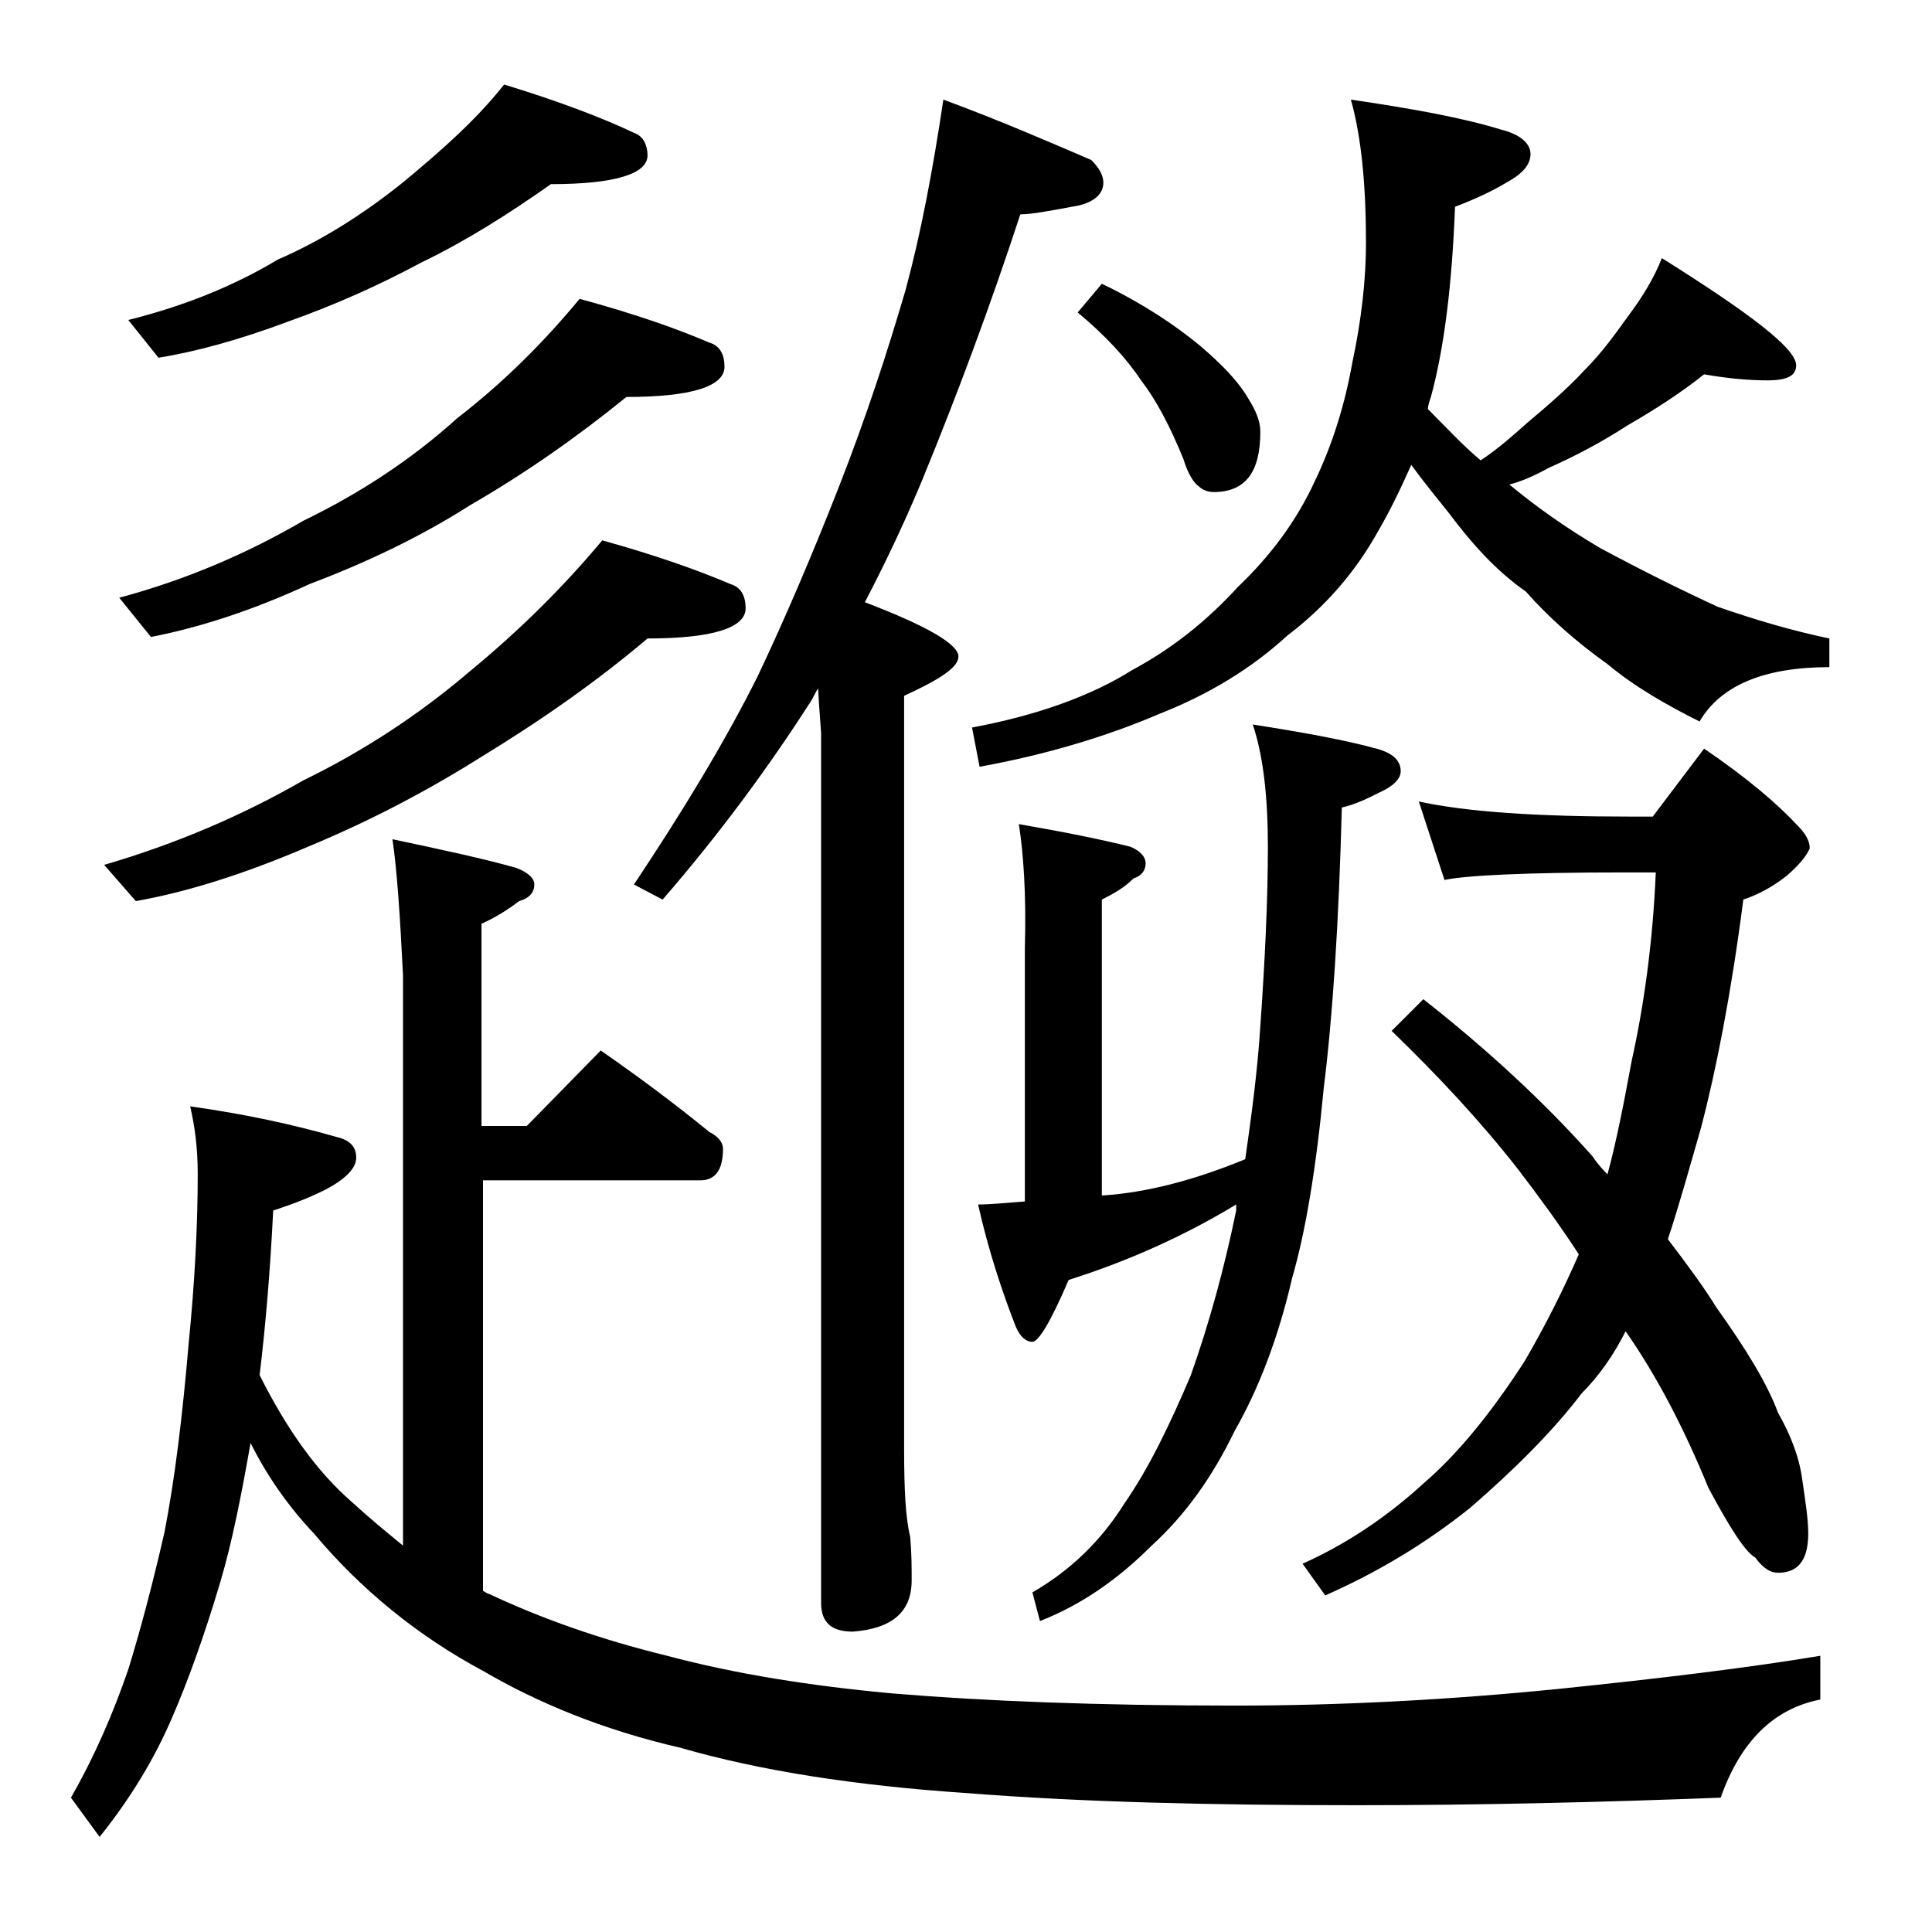 <?xml version="1.0" encoding="utf-8"?>
<!-- Generator: Adobe Illustrator 18.0.0, SVG Export Plug-In . SVG Version: 6.00 Build 0)  -->
<!DOCTYPE svg PUBLIC "-//W3C//DTD SVG 1.1//EN" "http://www.w3.org/Graphics/SVG/1.1/DTD/svg11.dtd">
<svg version="1.1" id="Layer_1" xmlns="http://www.w3.org/2000/svg" xmlns:xlink="http://www.w3.org/1999/xlink" x="0px" y="0px"
	 viewBox="0 0 128 128" enable-background="new 0 0 128 128" xml:space="preserve">
<path d="M26,55.6c3.3,0.7,6.1,1.3,8.2,1.9c0.8,0.3,1.2,0.7,1.2,1.1c0,0.5-0.3,0.9-1,1.1c-0.8,0.6-1.6,1.1-2.5,1.5v13.4h3l4.9-5
	c2.6,1.8,5,3.6,7.2,5.4c0.6,0.3,0.9,0.7,0.9,1.1c0,1.4-0.5,2.1-1.5,2.1H32v27.2c0.2,0.1,0.3,0.2,0.4,0.2c3.4,1.6,7.3,3,11.8,4.1
	c4.5,1.2,9.5,2,15,2.5c6,0.5,13.5,0.8,22.6,0.8c7.2,0,14.4-0.4,21.4-1.1c6.8-0.7,12.6-1.4,17.4-2.2v2.9c-3.1,0.6-5.3,2.8-6.6,6.5
	c-7.8,0.3-15.9,0.5-24.1,0.5c-9.6,0-18.2-0.2-25.8-0.8c-7.5-0.5-13.8-1.5-19-3c-5.2-1.2-9.5-3-13.1-5.1c-4.3-2.3-8.1-5.4-11.2-9.1
	c-1.7-1.8-3.1-3.8-4.2-6c-0.6,3.4-1.2,6.5-2,9.2c-1.1,3.7-2.2,6.7-3.2,9c-1.2,2.8-2.8,5.4-4.8,7.9l-1.9-2.6c1.6-2.8,2.8-5.6,3.8-8.5
	c0.8-2.6,1.6-5.6,2.4-9.1c0.7-3.6,1.2-7.8,1.6-12.5c0.4-4,0.6-7.8,0.6-11.2c0-1.8-0.2-3.2-0.5-4.5c3.6,0.5,6.8,1.2,9.6,2
	c0.9,0.2,1.4,0.6,1.4,1.4c0,0.7-0.7,1.4-2,2.1c-1.4,0.7-2.6,1.1-3.5,1.4c-0.2,4-0.5,7.6-0.9,10.9c1.8,3.6,3.8,6.4,6.1,8.4
	c1.2,1.1,2.3,2,3.4,2.9V64.6C26.5,60.6,26.3,57.6,26,55.6z M39.9,35.8c3.6,1,6.4,2,8.5,2.9c0.7,0.2,1,0.8,1,1.6c0,1.3-2.2,2-6.5,2
	c-3.3,2.8-7,5.4-11.1,7.9c-3.5,2.2-7.3,4.2-11.4,5.9c-4.2,1.8-8,3-11.4,3.6l-2.1-2.4c4.8-1.4,9.2-3.3,13.2-5.6
	c3.9-1.9,7.6-4.3,11-7.2C34.5,41.7,37.4,38.8,39.9,35.8z M38.4,19.8c3.7,1,6.5,2,8.6,2.9c0.7,0.2,1,0.8,1,1.6c0,1.3-2.2,2-6.5,2
	c-3.2,2.6-6.6,5-10.4,7.2c-3.3,2.1-6.9,3.8-10.6,5.2c-3.9,1.8-7.4,2.9-10.5,3.5l-2.1-2.6c4.5-1.2,8.6-3,12.2-5.1
	c3.7-1.8,7.1-4,10.2-6.8C33.4,25.3,36,22.7,38.4,19.8z M33.4,5.6C37,6.7,39.9,7.8,42,8.8c0.6,0.2,0.9,0.8,0.9,1.5
	c0,1.2-2.1,1.9-6.4,1.9c-2.7,1.9-5.5,3.7-8.6,5.2c-2.8,1.5-5.7,2.8-8.8,3.9c-3.2,1.2-6.1,2-8.6,2.4l-2-2.5c3.6-0.9,6.9-2.2,9.9-4
	c3-1.3,5.8-3.1,8.4-5.2C29.2,10,31.5,8,33.4,5.6z M62.5,6.6c3.8,1.4,7,2.8,9.8,4c0.5,0.5,0.8,1,0.8,1.5c0,0.8-0.7,1.4-2.1,1.6
	c-1.6,0.3-2.7,0.5-3.4,0.5c-2,6.1-4.2,12-6.5,17.6c-1.2,2.9-2.5,5.6-3.8,8.1c4.2,1.6,6.2,2.8,6.2,3.6c0,0.7-1.2,1.5-3.6,2.6v49.9
	c0,2.7,0.1,4.6,0.4,5.8c0.1,1.1,0.1,2,0.1,2.9c0,2.1-1.3,3.2-3.9,3.4c-1.4,0-2.1-0.6-2.1-1.9V48.6c0-0.2-0.1-1.2-0.2-3
	c-0.2,0.3-0.3,0.6-0.5,0.9c-2.7,4.2-5.9,8.6-9.8,13.1l-1.9-1c3.2-4.8,6-9.4,8.2-13.8c1.8-3.8,3.6-8,5.4-12.6c1.8-4.6,3.2-8.9,4.4-13
	C61,15.5,61.8,11.3,62.5,6.6z M112.9,24.8c-1.5,1.2-3.2,2.3-5.1,3.4c-1.7,1.1-3.4,2-5.2,2.8c-0.9,0.5-1.8,0.9-2.6,1.1
	c1.8,1.5,3.8,2.9,6,4.2c2.6,1.4,5.2,2.7,7.8,3.9c2.6,0.9,5,1.6,7.4,2.1v1.9c-4.3,0-7.2,1.2-8.6,3.6c-2.2-1.1-4.3-2.3-6.1-3.8
	c-2.1-1.5-3.9-3.1-5.4-4.8C99.1,37.8,97.5,36,96,34c-0.8-1-1.7-2.1-2.5-3.2c-0.8,1.8-1.5,3.2-2.2,4.4c-1.5,2.7-3.5,5-6,6.9
	c-2.4,2.2-5.2,3.9-8.5,5.2c-3.5,1.5-7.5,2.7-11.9,3.5l-0.5-2.6c4.3-0.8,7.9-2.1,10.6-3.8c2.6-1.4,4.9-3.2,7-5.5
	c2.2-2.1,3.9-4.4,5.1-7c1.2-2.5,2-5.1,2.5-7.9c0.6-2.8,0.9-5.5,0.9-7.9c0-3.8-0.3-7-1-9.5c4.1,0.6,7.4,1.2,10,2
	c1.2,0.3,1.9,0.9,1.9,1.6c0,0.7-0.5,1.3-1.6,1.9c-1,0.6-2.1,1.1-3.4,1.6c-0.2,5.1-0.7,9.3-1.6,12.6c-0.1,0.3-0.2,0.6-0.2,0.8
	c1.2,1.2,2.3,2.4,3.5,3.4c1.2-0.8,2.2-1.7,3.1-2.5c1.3-1.1,2.6-2.2,3.8-3.5c1.2-1.2,2.1-2.5,2.9-3.6c0.9-1.2,1.7-2.5,2.2-3.8
	c5.9,3.7,8.9,6,8.9,7.1c0,0.7-0.6,1-1.9,1C116,25.2,114.6,25.1,112.9,24.8z M67.5,54.6c2.9,0.5,5.4,1,7.4,1.5c0.7,0.3,1,0.7,1,1.1
	c0,0.4-0.2,0.8-0.8,1c-0.6,0.6-1.3,1-2.1,1.4v19.6h0.1c2.9-0.2,6-1,9.4-2.4c0.4-2.8,0.8-5.7,1-8.8c0.3-4.3,0.5-8.3,0.5-11.9
	c0-3.3-0.3-6-1-8.1c3.2,0.5,6,1,8.2,1.6c1.1,0.3,1.6,0.8,1.6,1.5c0,0.5-0.5,1-1.4,1.4c-0.8,0.4-1.6,0.8-2.5,1
	c-0.2,7.6-0.6,13.8-1.2,18.6c-0.5,5.3-1.2,9.5-2.1,12.6c-0.9,3.9-2.2,7.3-3.8,10.1c-1.5,3.1-3.3,5.6-5.5,7.6c-2.2,2.2-4.6,3.9-7.4,5
	l-0.5-1.9c2.6-1.5,4.6-3.5,6.1-5.9c1.6-2.3,3-5.2,4.4-8.5c1.2-3.4,2.2-7,3-10.9v-0.4c-3.3,2-7,3.7-11.1,5c-1.2,2.8-2,4.1-2.4,4.1
	c-0.4,0-0.8-0.3-1.1-1c-0.9-2.3-1.8-5-2.5-8.1c0.8,0,1.8-0.1,3.1-0.2V62.8C68,59.2,67.8,56.5,67.5,54.6z M73,18.8
	c2.7,1.3,4.8,2.7,6.5,4.1c1.4,1.2,2.5,2.3,3.2,3.5c0.5,0.8,0.8,1.5,0.8,2.2c0,2.7-1,4-3.1,4c-0.3,0-0.7-0.1-1-0.4
	c-0.3-0.2-0.7-0.8-1-1.8c-0.9-2.2-1.8-3.9-2.8-5.2c-1-1.5-2.4-3-4.2-4.5L73,18.8z M94,53.1c3.2,0.7,7.9,1,13.9,1h1.6l3.4-4.5
	c2.8,1.9,4.8,3.6,6.2,5.1c0.5,0.5,0.8,1,0.8,1.5c-0.2,0.5-0.7,1.1-1.5,1.8c-1,0.8-2,1.3-2.9,1.6c-0.8,6.2-1.8,11.3-2.8,15.1
	c-0.8,2.8-1.5,5.3-2.2,7.4c1.3,1.7,2.4,3.2,3.2,4.5c2,2.8,3.4,5.1,4.1,7c0.8,1.4,1.4,2.9,1.6,4.4c0.2,1.4,0.4,2.6,0.4,3.6
	c0,1.8-0.7,2.6-2,2.6c-0.5,0-1-0.3-1.5-1c-0.7-0.4-1.7-2-3.1-4.6c-1.6-3.9-3.4-7.4-5.5-10.4c-0.8,1.6-1.8,3-2.9,4.1
	c-1.9,2.5-4.4,5-7.4,7.6c-3,2.4-6.2,4.3-9.6,5.8l-1.5-2.1c2.9-1.3,5.6-3.1,8.1-5.4c2.2-1.9,4.4-4.6,6.6-8c1.4-2.4,2.6-4.8,3.6-7.1
	c-1.3-2-2.7-3.9-4-5.6c-2.5-3.2-5.3-6.2-8.4-9.2l2.1-2.1c4.2,3.3,8,6.8,11.2,10.4c0.4,0.6,0.8,1,1,1.2c0.6-2.2,1.1-4.8,1.6-7.5
	c0.8-3.6,1.4-7.8,1.6-12.5h-2.1c-6.6,0-10.5,0.2-11.9,0.5L94,53.1z"/>
</svg>
